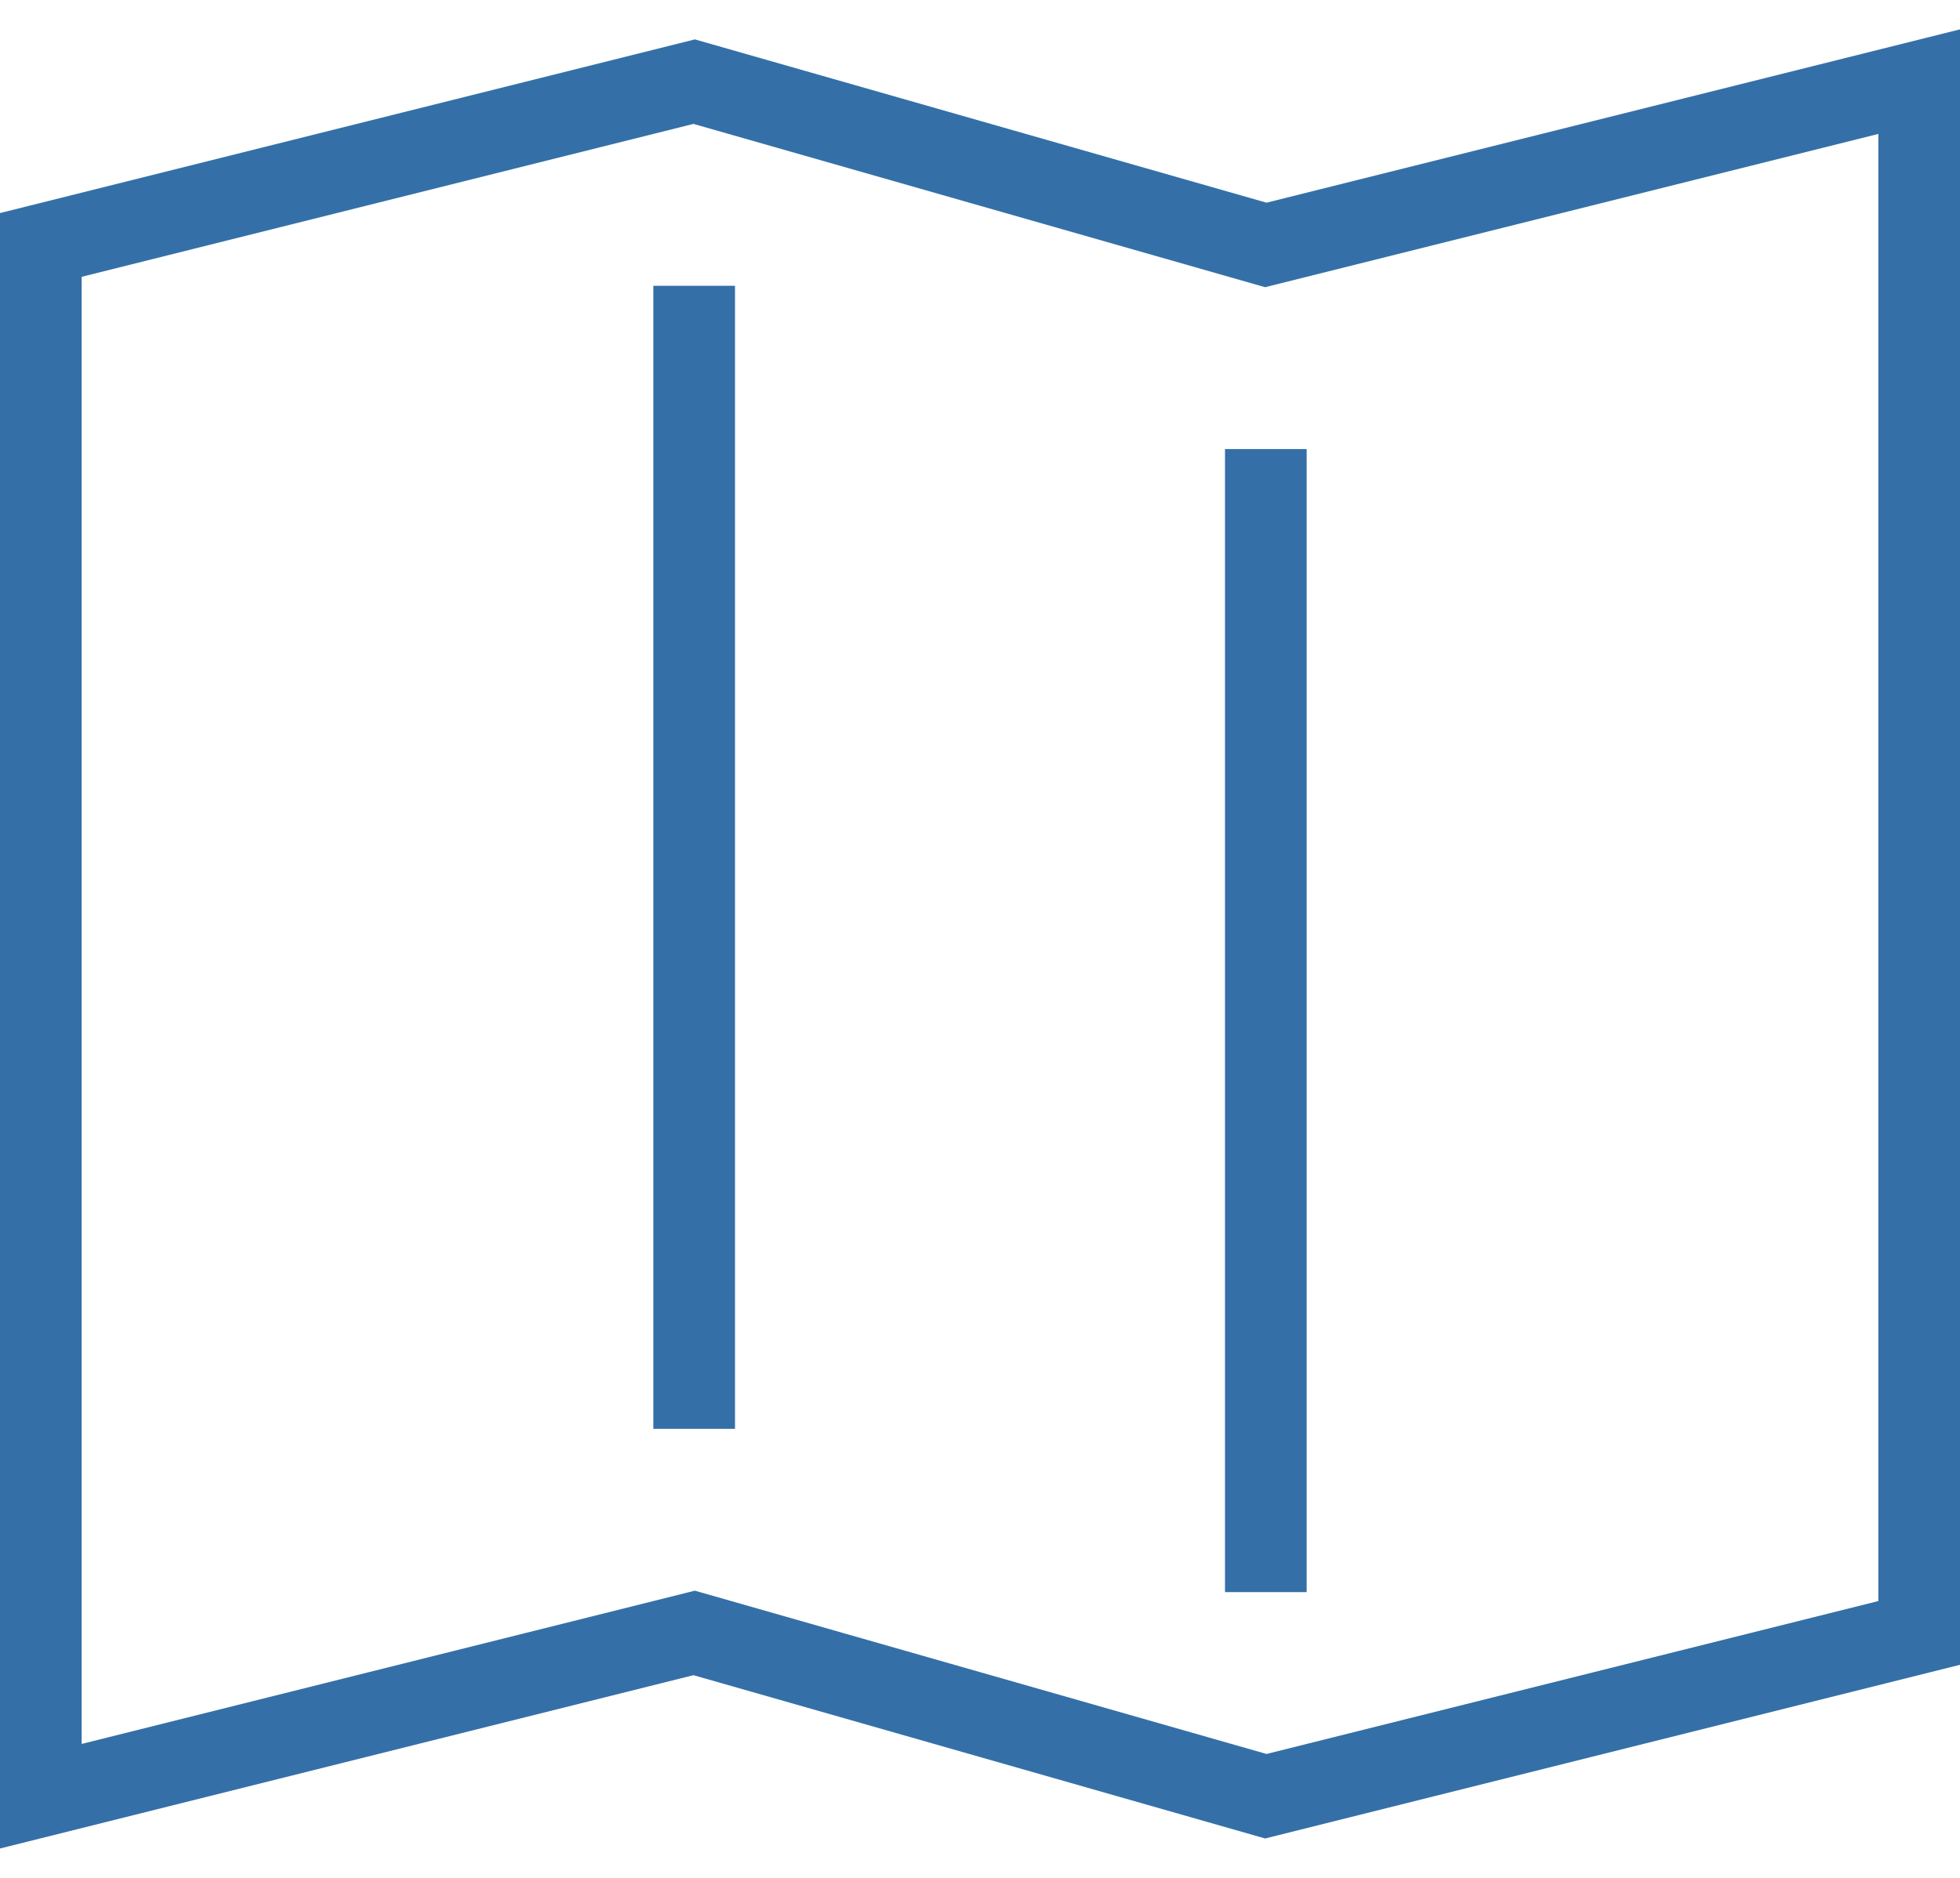 <svg xmlns="http://www.w3.org/2000/svg" width="48" height="46" viewBox="0 0 48 46">
    <g fill="none" fill-rule="evenodd" stroke="#3470A7" stroke-width="2">
        <path d="M31 11v28M17 35V7M17 40l14 4 16-4V2L31 6 17 2 1 6v38z"/>
    </g>
</svg>
